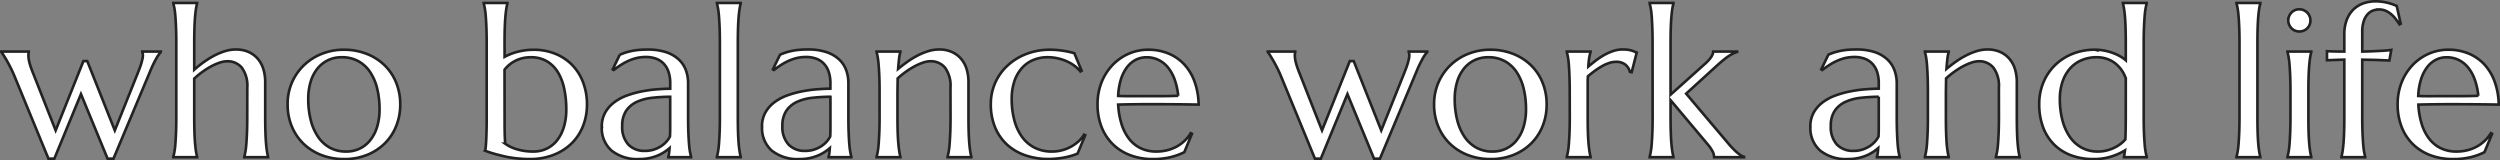 <svg xmlns="http://www.w3.org/2000/svg" width="236.63" height="15.182" viewBox="0 0 236.63 15.182">
  <rect x="0" y="0" width="236.63" height="15.182" fill="#808080" stroke="none"/>
  <path id="mv_word" d="M-110.371-9.1l2.607,6.563,2.178-5.439q.068-.176.156-.4t.156-.449q.068-.229.117-.439a1.679,1.679,0,0,0,.049-.376.939.939,0,0,0-.02-.21.385.385,0,0,0-.039-.112V-10h1.758v.039a3.529,3.529,0,0,0-.425.61,11.116,11.116,0,0,0-.591,1.235L-107.891.137h-.557l-2.52-6.113-2.52,6.113h-.557l-3.2-7.773q-.176-.43-.376-.825T-118-9.17q-.181-.312-.317-.522t-.186-.269V-10h2.6v.039a.571.571,0,0,0-.029.146q-.01.1-.01.176a2.744,2.744,0,0,0,.093.669,7.916,7.916,0,0,0,.308.913l2.178,5.518,2.627-6.562Zm15.146,2.52a2.876,2.876,0,0,0-.518-1.895,1.732,1.732,0,0,0-1.387-.605,2.292,2.292,0,0,0-.718.132,5.092,5.092,0,0,0-.811.356,7.4,7.4,0,0,0-.825.522,7.678,7.678,0,0,0-.762.63v3.623q0,.83.02,1.45t.059,1.069q.039.449.088.752a4.493,4.493,0,0,0,.107.508V0h-2.256V-.039a5.19,5.19,0,0,0,.112-.508q.054-.3.088-.752t.059-1.069q.024-.62.024-1.45v-6.963q0-.83-.024-1.45t-.059-1.069q-.034-.449-.088-.752a5.19,5.19,0,0,0-.112-.508V-14.6h2.256v.039a4.493,4.493,0,0,0-.107.508q-.049.3-.088.752t-.059,1.069q-.02.62-.02,1.45v2.5a10.305,10.305,0,0,1,.864-.693A8.829,8.829,0,0,1-98.4-9.59a5.949,5.949,0,0,1,1.035-.439,3.436,3.436,0,0,1,1.035-.166,2.893,2.893,0,0,1,1.294.264,2.487,2.487,0,0,1,.869.693,2.752,2.752,0,0,1,.488.981,4.208,4.208,0,0,1,.151,1.118v3.32q0,.83.02,1.45t.059,1.069q.039.449.088.752a4.493,4.493,0,0,0,.107.508V0h-2.256V-.039A5.19,5.19,0,0,0-95.4-.547q.054-.3.088-.752t.059-1.069q.024-.62.024-1.45Zm3.818,1.563A5.071,5.071,0,0,1-91-7.065,5.051,5.051,0,0,1-89.868-8.7a5.176,5.176,0,0,1,1.694-1.084,5.6,5.6,0,0,1,2.1-.391A5.835,5.835,0,0,1-84-9.81,5.084,5.084,0,0,1-82.3-8.77a4.8,4.8,0,0,1,1.138,1.641,5.443,5.443,0,0,1,.415,2.168A5.411,5.411,0,0,1-81.1-3.027a4.808,4.808,0,0,1-1.035,1.641A5.034,5.034,0,0,1-83.813-.249a5.744,5.744,0,0,1-2.28.425,5.838,5.838,0,0,1-2.061-.361,5.03,5.03,0,0,1-1.689-1.035,4.868,4.868,0,0,1-1.143-1.636A5.353,5.353,0,0,1-91.406-5.02Zm5.537,4.482a2.955,2.955,0,0,0,1.274-.273,2.828,2.828,0,0,0,1-.791,3.785,3.785,0,0,0,.654-1.26,5.57,5.57,0,0,0,.234-1.68A8.1,8.1,0,0,0-82.93-6.5,4.875,4.875,0,0,0-83.6-8.062a3.192,3.192,0,0,0-1.118-1.03,3.208,3.208,0,0,0-1.572-.371,2.968,2.968,0,0,0-1.27.269,2.882,2.882,0,0,0-1,.776,3.629,3.629,0,0,0-.659,1.245A5.522,5.522,0,0,0-89.453-5.5a8,8,0,0,0,.229,1.963,5,5,0,0,0,.679,1.577A3.262,3.262,0,0,0-87.427-.913,3.126,3.126,0,0,0-85.869-.537Zm15-8.965a5.5,5.5,0,0,1,1.318-.5,6.056,6.056,0,0,1,1.436-.171,5.392,5.392,0,0,1,2.007.366,4.66,4.66,0,0,1,1.6,1.04,4.746,4.746,0,0,1,1.055,1.641,5.872,5.872,0,0,1,.381,2.168,5.479,5.479,0,0,1-.347,1.934,4.711,4.711,0,0,1-1.035,1.641A5.022,5.022,0,0,1-66.167-.249a6.126,6.126,0,0,1-2.368.425q-.156,0-.415-.01t-.571-.039Q-69.834.1-70.186.049t-.684-.127q-.469-.107-.942-.239t-.9-.3a3.21,3.21,0,0,0,.068-.493q.029-.347.044-.747t.024-.786q.01-.386.01-.62v-7.52q0-.83-.024-1.45t-.059-1.069q-.034-.449-.088-.752a5.19,5.19,0,0,0-.112-.508V-14.6H-70.6v.039a4.493,4.493,0,0,0-.107.508q-.049.3-.088.752t-.059,1.069q-.02.62-.02,1.45Zm0,6.084q0,.791.015,1.309t.044.83A3.549,3.549,0,0,0-69.7-.752a5.261,5.261,0,0,0,1.543.215,2.923,2.923,0,0,0,1.27-.273A2.752,2.752,0,0,0-65.9-1.6a3.824,3.824,0,0,0,.64-1.26,5.681,5.681,0,0,0,.229-1.68,9.262,9.262,0,0,0-.2-1.958,4.892,4.892,0,0,0-.605-1.562,3.012,3.012,0,0,0-1.045-1.03,2.948,2.948,0,0,0-1.514-.371,3.221,3.221,0,0,0-1.387.3,2.976,2.976,0,0,0-1.094.879Zm9.2.537a2.693,2.693,0,0,1,.317-1.338,3.116,3.116,0,0,1,.845-.967,4.62,4.62,0,0,1,1.2-.649,9.031,9.031,0,0,1,1.4-.391,12.274,12.274,0,0,1,1.426-.2q.7-.054,1.289-.063v-.5A3.341,3.341,0,0,0-55.361-8.1a2.075,2.075,0,0,0-.469-.776,1.9,1.9,0,0,0-.728-.459,2.761,2.761,0,0,0-.933-.151,4.1,4.1,0,0,0-.693.059,3.924,3.924,0,0,0-.708.2,5.154,5.154,0,0,0-.771.371,8.07,8.07,0,0,0-.874.6l-.1-.059.664-1.377a4.919,4.919,0,0,1,.635-.239,6,6,0,0,1,.635-.151,6.179,6.179,0,0,1,.659-.083q.337-.024.708-.024a5.441,5.441,0,0,1,1.753.249,3.258,3.258,0,0,1,1.191.684,2.623,2.623,0,0,1,.679,1.016A3.562,3.562,0,0,1-53.5-7v3.184q0,.83.024,1.45t.059,1.069q.034.449.088.752a5.191,5.191,0,0,0,.112.508V0h-2.158V-.039A2.023,2.023,0,0,0-55.3-.391q.024-.2.044-.469a5.045,5.045,0,0,1-.483.361,3.868,3.868,0,0,1-.635.337,4.341,4.341,0,0,1-.791.244,4.564,4.564,0,0,1-.952.093,3.916,3.916,0,0,1-2.627-.8A2.816,2.816,0,0,1-61.67-2.881ZM-55.2-5.723a16.86,16.86,0,0,0-1.709.1,4.666,4.666,0,0,0-1.45.386A2.459,2.459,0,0,0-59.36-4.4a2.482,2.482,0,0,0-.376,1.44A2.454,2.454,0,0,0-59.16-1.2,2.092,2.092,0,0,0-57.568-.6a2.629,2.629,0,0,0,.854-.132,2.9,2.9,0,0,0,.684-.332,2.474,2.474,0,0,0,.5-.439,2.15,2.15,0,0,0,.313-.464q.02-.371.02-.825V-5.723Zm4.707-5.059q0-.83-.024-1.45t-.059-1.069q-.034-.449-.088-.752a5.191,5.191,0,0,0-.112-.508V-14.6h2.256v.039a4.492,4.492,0,0,0-.107.508q-.049.3-.088.752t-.059,1.069q-.02.62-.02,1.45v6.963q0,.83.02,1.45t.059,1.069q.039.449.088.752a4.492,4.492,0,0,0,.107.508V0h-2.256V-.039a5.191,5.191,0,0,0,.112-.508q.054-.3.088-.752t.059-1.069q.024-.62.024-1.45Zm3.984,7.9a2.693,2.693,0,0,1,.317-1.338,3.116,3.116,0,0,1,.845-.967,4.62,4.62,0,0,1,1.2-.649,9.031,9.031,0,0,1,1.4-.391,12.274,12.274,0,0,1,1.426-.2q.7-.054,1.289-.063v-.5A3.341,3.341,0,0,0-40.2-8.1a2.075,2.075,0,0,0-.469-.776,1.9,1.9,0,0,0-.728-.459,2.761,2.761,0,0,0-.933-.151,4.1,4.1,0,0,0-.693.059,3.924,3.924,0,0,0-.708.2,5.154,5.154,0,0,0-.771.371,8.07,8.07,0,0,0-.874.6l-.1-.059L-44.8-9.7a4.919,4.919,0,0,1,.635-.239,6,6,0,0,1,.635-.151,6.179,6.179,0,0,1,.659-.083q.337-.024.708-.024a5.441,5.441,0,0,1,1.753.249,3.258,3.258,0,0,1,1.191.684,2.623,2.623,0,0,1,.679,1.016A3.562,3.562,0,0,1-38.33-7v3.184q0,.83.024,1.45t.059,1.069q.034.449.088.752a5.191,5.191,0,0,0,.112.508V0h-2.158V-.039a2.023,2.023,0,0,0,.073-.352q.024-.2.044-.469a5.045,5.045,0,0,1-.483.361,3.868,3.868,0,0,1-.635.337A4.341,4.341,0,0,1-42,.083a4.564,4.564,0,0,1-.952.093,3.916,3.916,0,0,1-2.627-.8A2.816,2.816,0,0,1-46.5-2.881Zm6.475-2.842a16.86,16.86,0,0,0-1.709.1,4.666,4.666,0,0,0-1.45.386,2.459,2.459,0,0,0-1.006.835,2.482,2.482,0,0,0-.376,1.44A2.454,2.454,0,0,0-43.994-1.2,2.092,2.092,0,0,0-42.4-.6a2.629,2.629,0,0,0,.854-.132,2.9,2.9,0,0,0,.684-.332,2.474,2.474,0,0,0,.5-.439,2.15,2.15,0,0,0,.313-.464q.02-.371.02-.825V-5.723Zm11.367-.859a2.876,2.876,0,0,0-.518-1.895,1.732,1.732,0,0,0-1.387-.605,2.225,2.225,0,0,0-.7.132,5.27,5.27,0,0,0-.8.352,7.538,7.538,0,0,0-.82.513,8.076,8.076,0,0,0-.771.625l-.02,1.279v2.363q0,.83.02,1.45T-33.6-1.3q.039.449.088.752a4.492,4.492,0,0,0,.107.508V0h-2.256V-.039a5.191,5.191,0,0,0,.112-.508q.054-.3.088-.752t.059-1.069q.024-.62.024-1.45V-6.182q0-.83-.024-1.45T-35.464-8.7q-.034-.449-.088-.752a5.191,5.191,0,0,0-.112-.508V-10h2.256v.039a3.361,3.361,0,0,0-.122.62q-.044.376-.093.981.4-.332.864-.664a7.945,7.945,0,0,1,.962-.591,6.192,6.192,0,0,1,1.016-.42,3.405,3.405,0,0,1,1.016-.161,2.893,2.893,0,0,1,1.294.264,2.487,2.487,0,0,1,.869.693,2.752,2.752,0,0,1,.488.981,4.208,4.208,0,0,1,.151,1.118v3.32q0,.83.02,1.45t.059,1.069q.039.449.088.752a4.493,4.493,0,0,0,.107.508V0h-2.256V-.039a5.191,5.191,0,0,0,.112-.508q.054-.3.088-.752t.059-1.069q.024-.62.024-1.45Zm12.754,4.5-.723,1.738a4.627,4.627,0,0,1-.605.215q-.342.1-.708.166t-.737.1q-.371.034-.7.034a6.628,6.628,0,0,1-2.183-.347A4.915,4.915,0,0,1-23.3-1.182a4.613,4.613,0,0,1-1.138-1.631,5.606,5.606,0,0,1-.41-2.207,4.92,4.92,0,0,1,.425-2.046A4.958,4.958,0,0,1-23.237-8.7a5.512,5.512,0,0,1,1.782-1.084,6.2,6.2,0,0,1,2.227-.391,8,8,0,0,1,1.172.093,7.968,7.968,0,0,1,1.113.239l.693,1.66-.117.068a3.134,3.134,0,0,0-.581-.552,3.761,3.761,0,0,0-.742-.425,4.594,4.594,0,0,0-.854-.273,4.309,4.309,0,0,0-.918-.1,3.477,3.477,0,0,0-1.387.269,3,3,0,0,0-1.074.776,3.583,3.583,0,0,0-.7,1.245A5.221,5.221,0,0,0-22.871-5.5a7.686,7.686,0,0,0,.239,1.963,4.832,4.832,0,0,0,.713,1.577A3.341,3.341,0,0,0-20.728-.913a3.582,3.582,0,0,0,1.685.376,3.633,3.633,0,0,0,.894-.112,3.737,3.737,0,0,0,.84-.322,3.76,3.76,0,0,0,.728-.5,2.85,2.85,0,0,0,.557-.664ZM-9.551.176a5.94,5.94,0,0,1-2.031-.342,4.73,4.73,0,0,1-1.65-1A4.657,4.657,0,0,1-14.341-2.8a5.729,5.729,0,0,1-.405-2.222,5.535,5.535,0,0,1,.371-2.046A5.052,5.052,0,0,1-13.35-8.7a4.74,4.74,0,0,1,1.528-1.084,4.578,4.578,0,0,1,1.89-.391,4.939,4.939,0,0,1,1.865.347A4.217,4.217,0,0,1-6.577-8.823a4.75,4.75,0,0,1,1,1.631,6.7,6.7,0,0,1,.4,2.212Q-6.289-5-7.393-5.01t-2.295-.01q-.85,0-1.655.01t-1.45.029a7.544,7.544,0,0,0,.317,1.836,4.4,4.4,0,0,0,.713,1.4,3.081,3.081,0,0,0,1.1.894,3.347,3.347,0,0,0,1.47.313A4.2,4.2,0,0,0-8.12-.669a3.745,3.745,0,0,0,.913-.366,3.542,3.542,0,0,0,.732-.552,3.531,3.531,0,0,0,.547-.688l.117.059L-6.533-.479a6.054,6.054,0,0,1-1.26.464A7.063,7.063,0,0,1-9.551.176Zm-1.3-5.957q.977,0,1.958,0t1.782-.034a6.406,6.406,0,0,0-.332-1.523,3.9,3.9,0,0,0-.625-1.143,2.658,2.658,0,0,0-.9-.723,2.559,2.559,0,0,0-1.143-.254,2.2,2.2,0,0,0-1.04.249,2.462,2.462,0,0,0-.825.718,3.816,3.816,0,0,0-.566,1.147A6.032,6.032,0,0,0-12.793-5.8q.439.02.928.02ZM9.5-9.1l2.607,6.563,2.178-5.439q.068-.176.156-.4t.156-.449q.068-.229.117-.439a1.679,1.679,0,0,0,.049-.376.939.939,0,0,0-.02-.21.385.385,0,0,0-.039-.112V-10h1.758v.039a3.529,3.529,0,0,0-.425.61,11.115,11.115,0,0,0-.591,1.235L11.982.137h-.557L8.906-5.977,6.387.137H5.83l-3.2-7.773q-.176-.43-.376-.825T1.87-9.17q-.181-.312-.317-.522t-.186-.269V-10h2.6v.039a.571.571,0,0,0-.029.146q-.01.1-.01.176a2.744,2.744,0,0,0,.093.669,7.915,7.915,0,0,0,.308.913L6.5-2.539,9.131-9.1ZM17.109-5.02a5.071,5.071,0,0,1,.41-2.046A5.051,5.051,0,0,1,18.647-8.7a5.176,5.176,0,0,1,1.694-1.084,5.6,5.6,0,0,1,2.1-.391,5.835,5.835,0,0,1,2.075.366,5.084,5.084,0,0,1,1.694,1.04,4.8,4.8,0,0,1,1.138,1.641,5.443,5.443,0,0,1,.415,2.168,5.411,5.411,0,0,1-.352,1.934,4.808,4.808,0,0,1-1.035,1.641A5.034,5.034,0,0,1,24.7-.249a5.744,5.744,0,0,1-2.28.425,5.838,5.838,0,0,1-2.061-.361,5.03,5.03,0,0,1-1.689-1.035,4.868,4.868,0,0,1-1.143-1.636A5.353,5.353,0,0,1,17.109-5.02ZM22.646-.537a2.955,2.955,0,0,0,1.274-.273,2.828,2.828,0,0,0,1-.791,3.784,3.784,0,0,0,.654-1.26,5.57,5.57,0,0,0,.234-1.68A8.1,8.1,0,0,0,25.586-6.5a4.875,4.875,0,0,0-.669-1.562A3.192,3.192,0,0,0,23.8-9.092a3.208,3.208,0,0,0-1.572-.371,2.968,2.968,0,0,0-1.27.269,2.882,2.882,0,0,0-1,.776A3.629,3.629,0,0,0,19.3-7.173,5.522,5.522,0,0,0,19.063-5.5a8,8,0,0,0,.229,1.963,5,5,0,0,0,.679,1.577A3.262,3.262,0,0,0,21.089-.913,3.126,3.126,0,0,0,22.646-.537Zm7.3-5.645q0-.83-.024-1.45T29.868-8.7q-.034-.449-.088-.752a5.191,5.191,0,0,0-.112-.508V-10h2.256v.039a3.378,3.378,0,0,0-.132.547,8.047,8.047,0,0,0-.083.83q.361-.3.752-.6a6.691,6.691,0,0,1,.8-.518,4.8,4.8,0,0,1,.835-.361,2.774,2.774,0,0,1,.854-.137,3.755,3.755,0,0,1,.459.024,2.406,2.406,0,0,1,.352.068,2.387,2.387,0,0,1,.283.1l.244.1-.479,1.865-.166-.039a1.292,1.292,0,0,0-.439-.688,1.365,1.365,0,0,0-.879-.259,2.061,2.061,0,0,0-.635.107,3.776,3.776,0,0,0-.674.3,6.7,6.7,0,0,0-.684.439q-.342.249-.664.522-.02.283-.02.615v3.223q0,.83.02,1.45T31.729-1.3q.039.449.088.752a4.493,4.493,0,0,0,.107.508V0H29.668V-.039a5.191,5.191,0,0,0,.112-.508q.054-.3.088-.752t.059-1.069q.024-.62.024-1.45Zm7.842-4.6q0-.83-.024-1.45T37.71-13.3q-.034-.449-.088-.752a5.191,5.191,0,0,0-.112-.508V-14.6h2.256v.039a4.492,4.492,0,0,0-.107.508q-.049.3-.088.752t-.059,1.069q-.02.62-.02,1.45v4.863l3.193-2.861q.84-.732.84-1.221h2.266v.039a2.747,2.747,0,0,0-.483.2,3.948,3.948,0,0,0-.459.288q-.229.166-.479.376t-.542.474L40.967-6.016l3.926,4.639q.176.215.381.435t.41.405a4.137,4.137,0,0,0,.4.322,1.078,1.078,0,0,0,.361.176V0H43.613a1.212,1.212,0,0,0-.132-.527,3.818,3.818,0,0,0-.474-.693L39.492-5.4v1.582q0,.83.02,1.45T39.57-1.3q.039.449.088.752a4.492,4.492,0,0,0,.107.508V0H37.51V-.039a5.191,5.191,0,0,0,.112-.508q.054-.3.088-.752t.059-1.069q.024-.62.024-1.45Zm14.932,7.9a2.693,2.693,0,0,1,.317-1.338,3.116,3.116,0,0,1,.845-.967,4.62,4.62,0,0,1,1.2-.649,9.031,9.031,0,0,1,1.4-.391,12.274,12.274,0,0,1,1.426-.2q.7-.054,1.289-.063v-.5A3.341,3.341,0,0,0,59.033-8.1a2.075,2.075,0,0,0-.469-.776,1.9,1.9,0,0,0-.728-.459,2.761,2.761,0,0,0-.933-.151,4.1,4.1,0,0,0-.693.059,3.924,3.924,0,0,0-.708.2,5.154,5.154,0,0,0-.771.371,8.07,8.07,0,0,0-.874.6l-.1-.059L54.424-9.7a4.919,4.919,0,0,1,.635-.239,6,6,0,0,1,.635-.151,6.179,6.179,0,0,1,.659-.083q.337-.024.708-.024a5.441,5.441,0,0,1,1.753.249A3.258,3.258,0,0,1,60-9.263a2.623,2.623,0,0,1,.679,1.016A3.562,3.562,0,0,1,60.9-7v3.184q0,.83.024,1.45T60.981-1.3q.034.449.088.752a5.191,5.191,0,0,0,.112.508V0H59.023V-.039A2.023,2.023,0,0,0,59.1-.391q.024-.2.044-.469a5.045,5.045,0,0,1-.483.361,3.868,3.868,0,0,1-.635.337,4.341,4.341,0,0,1-.791.244,4.564,4.564,0,0,1-.952.093,3.916,3.916,0,0,1-2.627-.8A2.816,2.816,0,0,1,52.725-2.881ZM59.2-5.723a16.86,16.86,0,0,0-1.709.1,4.666,4.666,0,0,0-1.45.386,2.459,2.459,0,0,0-1.006.835,2.482,2.482,0,0,0-.376,1.44A2.454,2.454,0,0,0,55.234-1.2,2.092,2.092,0,0,0,56.826-.6a2.629,2.629,0,0,0,.854-.132,2.9,2.9,0,0,0,.684-.332,2.474,2.474,0,0,0,.5-.439,2.15,2.15,0,0,0,.313-.464q.02-.371.02-.825V-5.723Zm11.367-.859a2.876,2.876,0,0,0-.518-1.895,1.732,1.732,0,0,0-1.387-.605,2.225,2.225,0,0,0-.7.132,5.27,5.27,0,0,0-.8.352,7.538,7.538,0,0,0-.82.513,8.076,8.076,0,0,0-.771.625l-.02,1.279v2.363q0,.83.02,1.45T65.625-1.3q.039.449.088.752a4.493,4.493,0,0,0,.107.508V0H63.564V-.039a5.191,5.191,0,0,0,.112-.508q.054-.3.088-.752t.059-1.069q.024-.62.024-1.45V-6.182q0-.83-.024-1.45T63.765-8.7q-.034-.449-.088-.752a5.191,5.191,0,0,0-.112-.508V-10H65.82v.039a3.361,3.361,0,0,0-.122.62q-.044.376-.093.981.4-.332.864-.664a7.945,7.945,0,0,1,.962-.591,6.192,6.192,0,0,1,1.016-.42,3.405,3.405,0,0,1,1.016-.161,2.893,2.893,0,0,1,1.294.264,2.487,2.487,0,0,1,.869.693,2.752,2.752,0,0,1,.488.981,4.208,4.208,0,0,1,.151,1.118v3.32q0,.83.02,1.45T72.344-1.3q.039.449.088.752a4.493,4.493,0,0,0,.107.508V0H70.283V-.039A5.19,5.19,0,0,0,70.4-.547q.054-.3.088-.752t.059-1.069q.024-.62.024-1.45Zm9.092-3.594a4.75,4.75,0,0,1,.8.068,5.273,5.273,0,0,1,.781.2,4.482,4.482,0,0,1,.723.313,3.526,3.526,0,0,1,.615.42v-1.6q0-.83-.02-1.45T82.5-13.3q-.039-.449-.088-.752a4.493,4.493,0,0,0-.107-.508V-14.6h2.256v.039a5.19,5.19,0,0,0-.112.508q-.054.3-.088.752T84.3-12.231q-.024.62-.024,1.45v6.963q0,.83.024,1.45T84.36-1.3q.034.449.088.752a5.19,5.19,0,0,0,.112.508V0H82.4V-.039a1.089,1.089,0,0,0,.049-.229L82.5-.645a5.94,5.94,0,0,1-1.25.566A5.466,5.466,0,0,1,79.5.176a5.878,5.878,0,0,1-2.109-.361,4.507,4.507,0,0,1-1.616-1.035,4.565,4.565,0,0,1-1.03-1.636,6.115,6.115,0,0,1-.361-2.163,5.29,5.29,0,0,1,.391-2.046A4.911,4.911,0,0,1,75.869-8.7a5.035,5.035,0,0,1,1.67-1.084A5.606,5.606,0,0,1,79.658-10.176Zm2.92,2.715A3.064,3.064,0,0,0,81.46-8.975a2.869,2.869,0,0,0-1.636-.488,3.62,3.62,0,0,0-1.406.269,3.047,3.047,0,0,0-1.1.776A3.617,3.617,0,0,0,76.6-7.173,5.04,5.04,0,0,0,76.338-5.5a7.837,7.837,0,0,0,.234,1.963,5.014,5.014,0,0,0,.688,1.577A3.29,3.29,0,0,0,78.389-.913a3.133,3.133,0,0,0,1.553.376A3.306,3.306,0,0,0,80.8-.645a3.885,3.885,0,0,0,.732-.273,3.4,3.4,0,0,0,.586-.366,2.931,2.931,0,0,0,.42-.4q.02-.42.029-.957t.01-1.182Zm10.762-3.32q0-.83-.024-1.45T93.257-13.3q-.034-.449-.088-.752a5.19,5.19,0,0,0-.112-.508V-14.6h2.256v.039a4.493,4.493,0,0,0-.107.508q-.049.3-.088.752t-.059,1.069q-.02.62-.02,1.45v6.963q0,.83.02,1.45T95.117-1.3q.039.449.088.752a4.493,4.493,0,0,0,.107.508V0H93.057V-.039a5.19,5.19,0,0,0,.112-.508q.054-.3.088-.752t.059-1.069q.024-.62.024-1.45Zm4.824,4.6q0-.83-.024-1.45T98.081-8.7q-.034-.449-.088-.752a5.19,5.19,0,0,0-.112-.508V-10h2.256v.039a4.493,4.493,0,0,0-.107.508q-.049.3-.088.752t-.059,1.069q-.02.62-.02,1.45v2.363q0,.83.02,1.45T99.941-1.3q.039.449.088.752a4.493,4.493,0,0,0,.107.508V0H97.881V-.039a5.19,5.19,0,0,0,.112-.508q.054-.3.088-.752t.059-1.069q.024-.62.024-1.45Zm-.205-6.777a1,1,0,0,1,.083-.405,1.114,1.114,0,0,1,.22-.332,1.01,1.01,0,0,1,.327-.225A1.027,1.027,0,0,1,99-14a1.027,1.027,0,0,1,.415.083,1.068,1.068,0,0,1,.332.225,1.068,1.068,0,0,1,.225.332,1,1,0,0,1,.083.405,1.021,1.021,0,0,1-.3.752,1.021,1.021,0,0,1-.752.3,1.027,1.027,0,0,1-.415-.083,1.01,1.01,0,0,1-.327-.225,1.114,1.114,0,0,1-.22-.332A1.027,1.027,0,0,1,97.959-12.959Zm8.584-1.025a1.739,1.739,0,0,0-.522.088,1.261,1.261,0,0,0-.513.322,1.8,1.8,0,0,0-.391.649,3.08,3.08,0,0,0-.156,1.069V-10q.518-.01.972-.029t.815-.039q.361-.02.605-.044t.352-.044l-.176,1q-.342-.01-.742-.029-.342-.02-.811-.029l-1.016-.02v5.42q0,.83.024,1.45t.059,1.069q.034.449.088.752a5.19,5.19,0,0,0,.112.508V0h-2.256V-.039a4.493,4.493,0,0,0,.107-.508q.049-.3.088-.752t.059-1.069q.02-.62.02-1.45v-5.42l-1.641.059v-.859q.3.02.723.029t.918.01v-1.641a3.753,3.753,0,0,1,.22-1.333,2.754,2.754,0,0,1,.61-.977,2.564,2.564,0,0,1,.938-.6,3.4,3.4,0,0,1,1.2-.205,4.371,4.371,0,0,1,.674.049,5.118,5.118,0,0,1,.562.117q.249.068.439.142t.317.132l.381,1.68-.117.059q-.156-.234-.342-.483a2.92,2.92,0,0,0-.42-.454,2.143,2.143,0,0,0-.522-.337A1.568,1.568,0,0,0,106.543-13.984ZM113.506.176a5.94,5.94,0,0,1-2.031-.342,4.73,4.73,0,0,1-1.65-1A4.657,4.657,0,0,1,108.716-2.8a5.729,5.729,0,0,1-.405-2.222,5.535,5.535,0,0,1,.371-2.046A5.052,5.052,0,0,1,109.707-8.7a4.74,4.74,0,0,1,1.528-1.084,4.578,4.578,0,0,1,1.89-.391,4.939,4.939,0,0,1,1.865.347,4.217,4.217,0,0,1,1.489,1.006,4.75,4.75,0,0,1,1,1.631,6.7,6.7,0,0,1,.4,2.212q-1.1-.02-2.207-.029t-2.295-.01q-.85,0-1.655.01t-1.45.029a7.544,7.544,0,0,0,.317,1.836,4.4,4.4,0,0,0,.713,1.4,3.081,3.081,0,0,0,1.1.894,3.347,3.347,0,0,0,1.47.313,4.2,4.2,0,0,0,1.069-.132,3.745,3.745,0,0,0,.913-.366,3.542,3.542,0,0,0,.732-.552,3.531,3.531,0,0,0,.547-.688l.117.059-.723,1.738a6.054,6.054,0,0,1-1.26.464A7.063,7.063,0,0,1,113.506.176Zm-1.3-5.957q.977,0,1.958,0t1.782-.034a6.406,6.406,0,0,0-.332-1.523,3.9,3.9,0,0,0-.625-1.143,2.658,2.658,0,0,0-.9-.723,2.559,2.559,0,0,0-1.143-.254,2.2,2.2,0,0,0-1.04.249,2.462,2.462,0,0,0-.825.718,3.816,3.816,0,0,0-.566,1.147,6.032,6.032,0,0,0-.254,1.548q.439.02.928.02Z" transform="translate(118.631 14.881)" fill="#fff" stroke="#222" stroke-width="0.25"/>
</svg>
